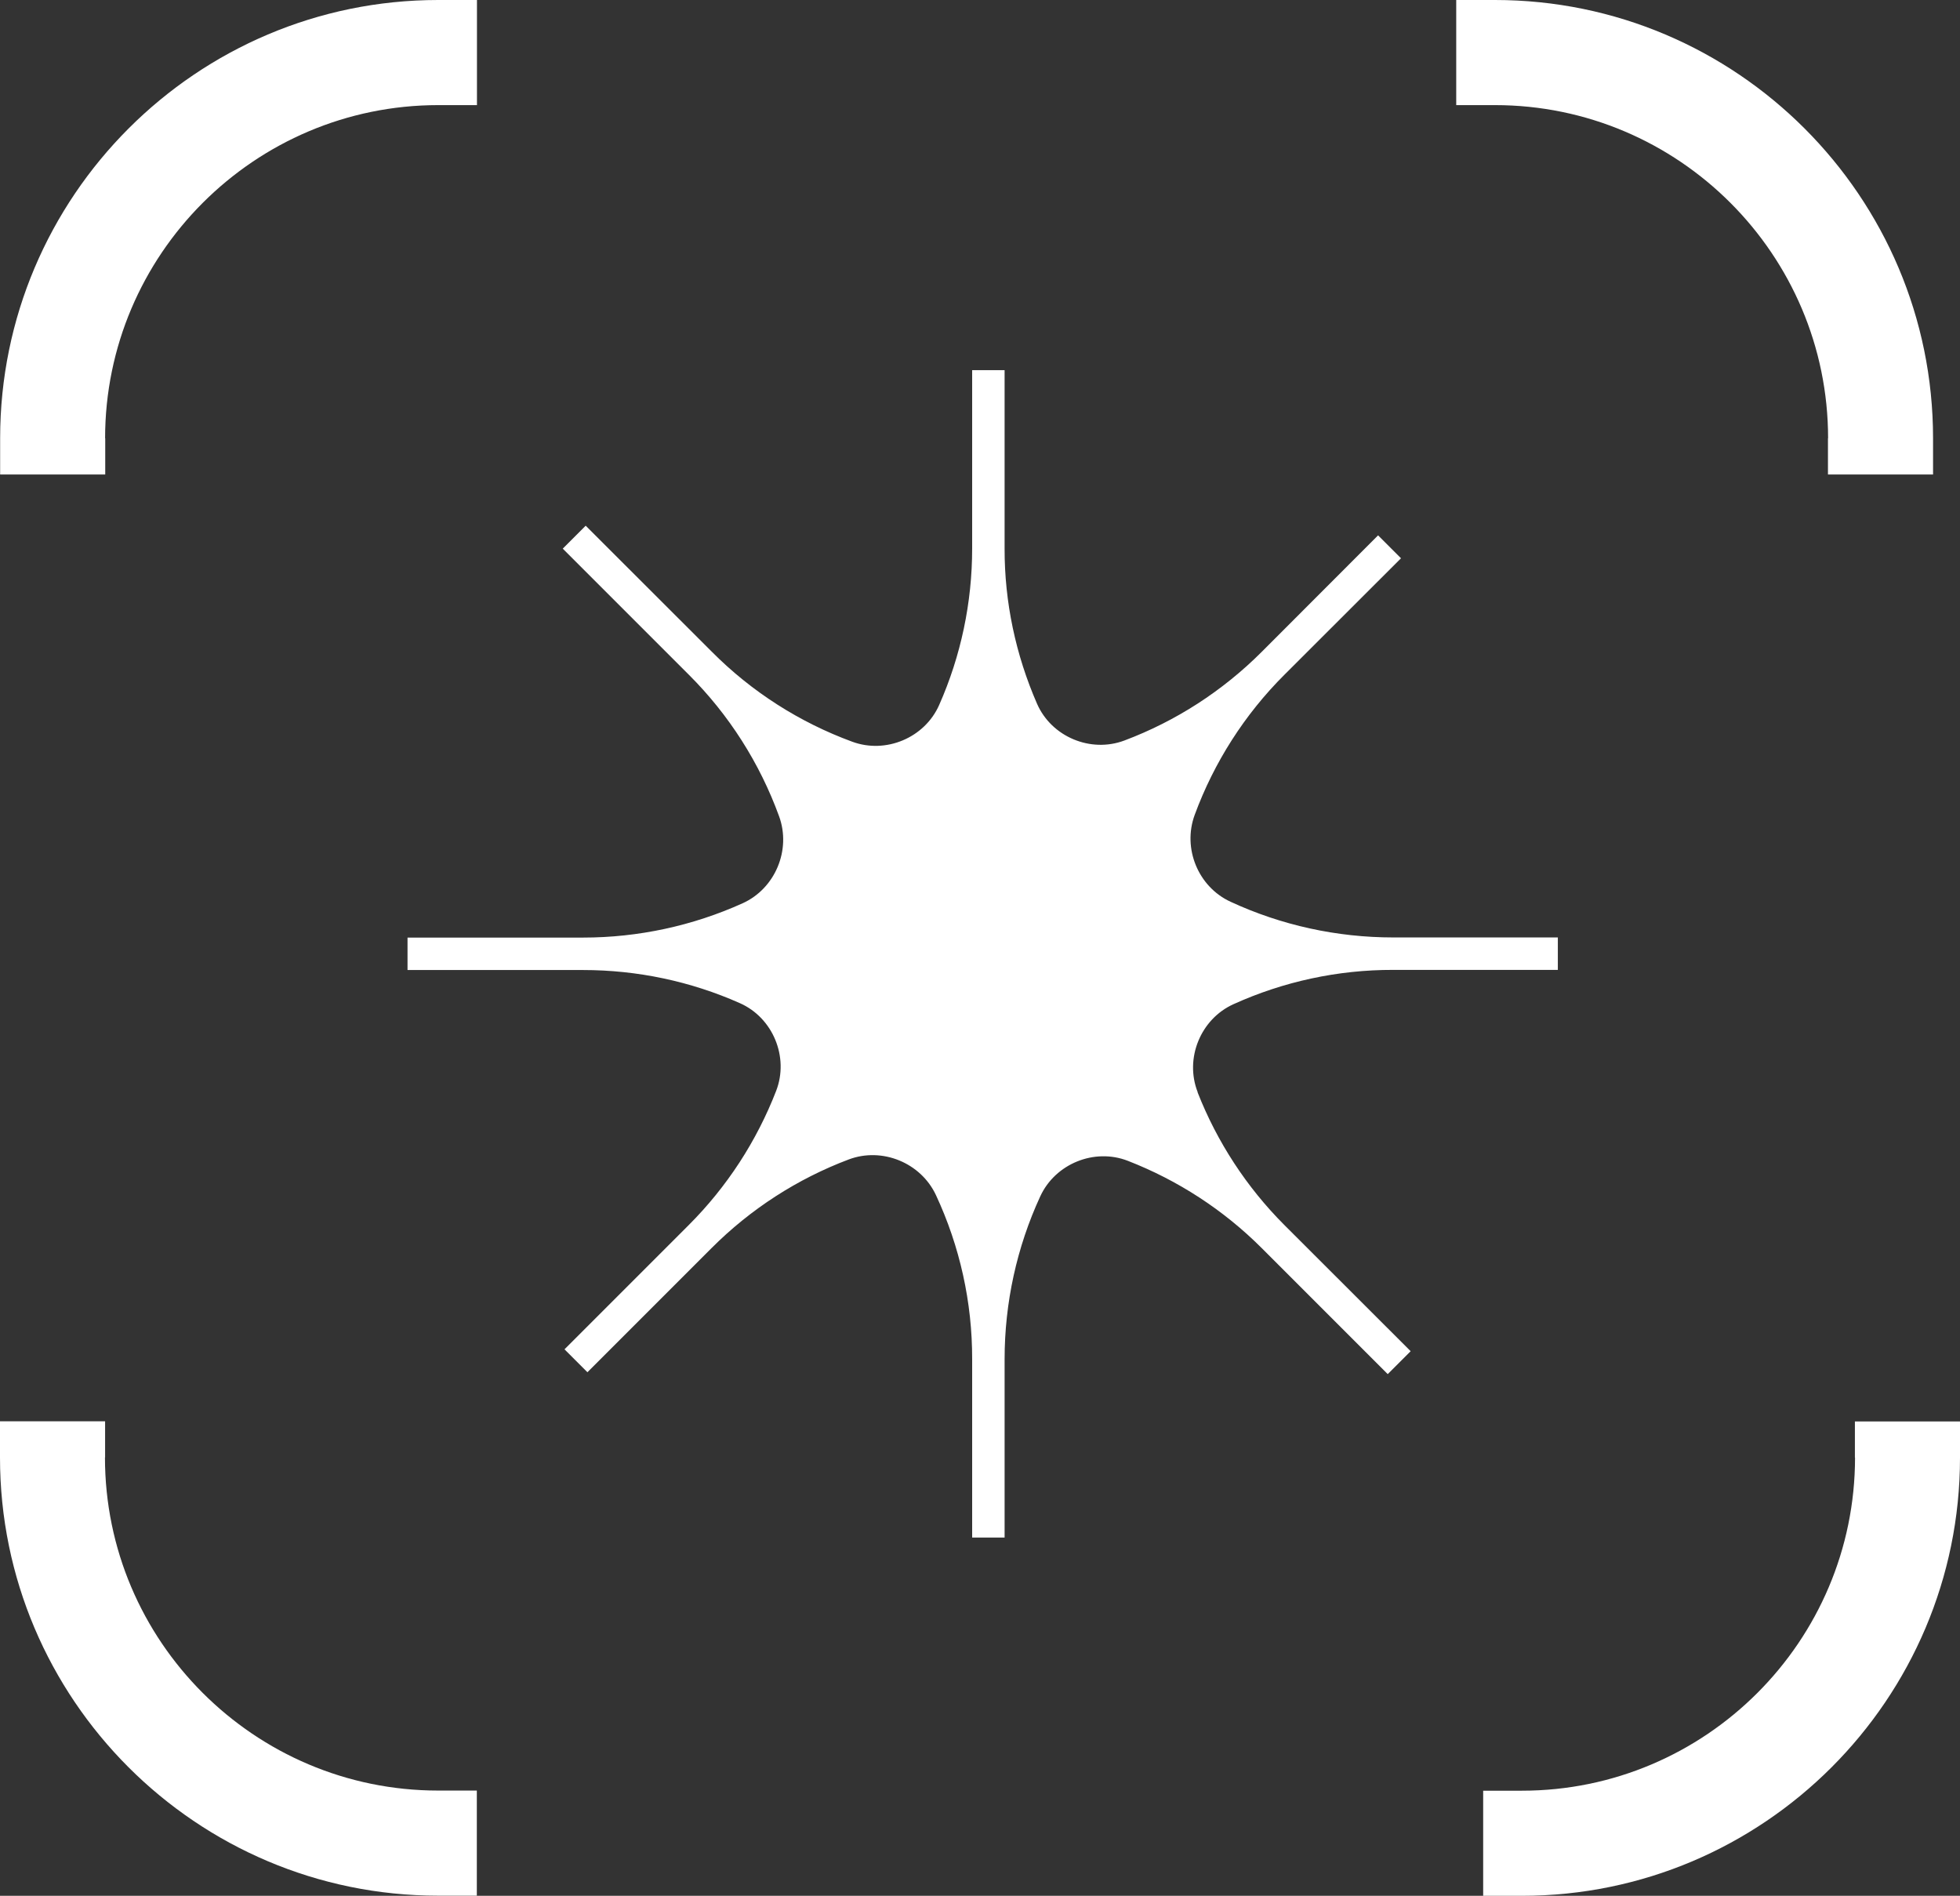 <svg xmlns="http://www.w3.org/2000/svg" id="Layer_1" data-name="Layer 1" viewBox="0 0 146.21 141.4"><rect x="0" y="0" width="146.21" height="141.4" fill="#333333" stroke="none"/><defs><style>      .cls-1 {        fill: #fff;      }    </style></defs><path class="cls-1" d="M7.84,32.69c0-13.7,11.15-24.85,24.85-24.85h2.89V0h-2.89C14.67,0,.01,14.66.01,32.69v2.7h7.84v-2.7h-.01Z"></path><path class="cls-1" d="M136.36,32.69v2.7h7.84v-2.7C144.2,14.66,129.54,0,111.52,0h-2.89v7.84h2.89c13.7,0,24.85,11.15,24.85,24.85"></path><path class="cls-1" d="M138.38,108.71c0,13.7-11.15,24.85-24.85,24.85h-2.89v7.84h2.89c18.02,0,32.68-14.66,32.68-32.68v-2.7h-7.84v2.7h0Z"></path><path class="cls-1" d="M7.84,108.71v-2.7H0v2.7c0,18.02,14.66,32.68,32.68,32.68h2.89v-7.84h-2.89c-13.7,0-24.85-11.15-24.85-24.85"></path><path class="cls-1" d="M89.34,81.45c-.98-2.51.22-5.44,2.67-6.55,3.73-1.69,7.79-2.57,11.92-2.56h12.28v-2.42h-12.28c-4.21,0-8.35-.91-12.13-2.66-2.42-1.11-3.6-3.98-2.68-6.48,1.44-3.91,3.72-7.49,6.7-10.46l8.69-8.68-1.71-1.71-8.68,8.69c-2.92,2.92-6.41,5.17-10.24,6.61-2.52.95-5.44-.27-6.52-2.74-1.59-3.64-2.43-7.58-2.42-11.58v-13.3h-2.42v13.3c0,4.04-.84,8.01-2.46,11.67-1.08,2.45-3.98,3.67-6.49,2.74-3.92-1.44-7.5-3.72-10.47-6.71l-9.41-9.4-1.71,1.71,9.4,9.4c3.01,3,5.3,6.61,6.74,10.57.91,2.5-.29,5.38-2.72,6.48-3.72,1.68-7.78,2.56-11.9,2.56h-13.1v2.42h13.1c4.04,0,8.02.84,11.69,2.47,2.47,1.09,3.68,4.03,2.71,6.54-1.45,3.74-3.66,7.15-6.52,10.01l-9.27,9.27,1.71,1.71,9.27-9.27c2.91-2.91,6.4-5.16,10.22-6.6,2.49-.94,5.38.24,6.51,2.66,1.78,3.82,2.71,7.99,2.7,12.24v13.3h2.42v-13.3c0-4.21.91-8.36,2.66-12.15,1.12-2.43,4.03-3.62,6.53-2.65,3.73,1.45,7.14,3.66,9.99,6.51l9.4,9.4,1.71-1.71-9.41-9.4c-2.83-2.83-5.03-6.21-6.48-9.9"></path></svg>